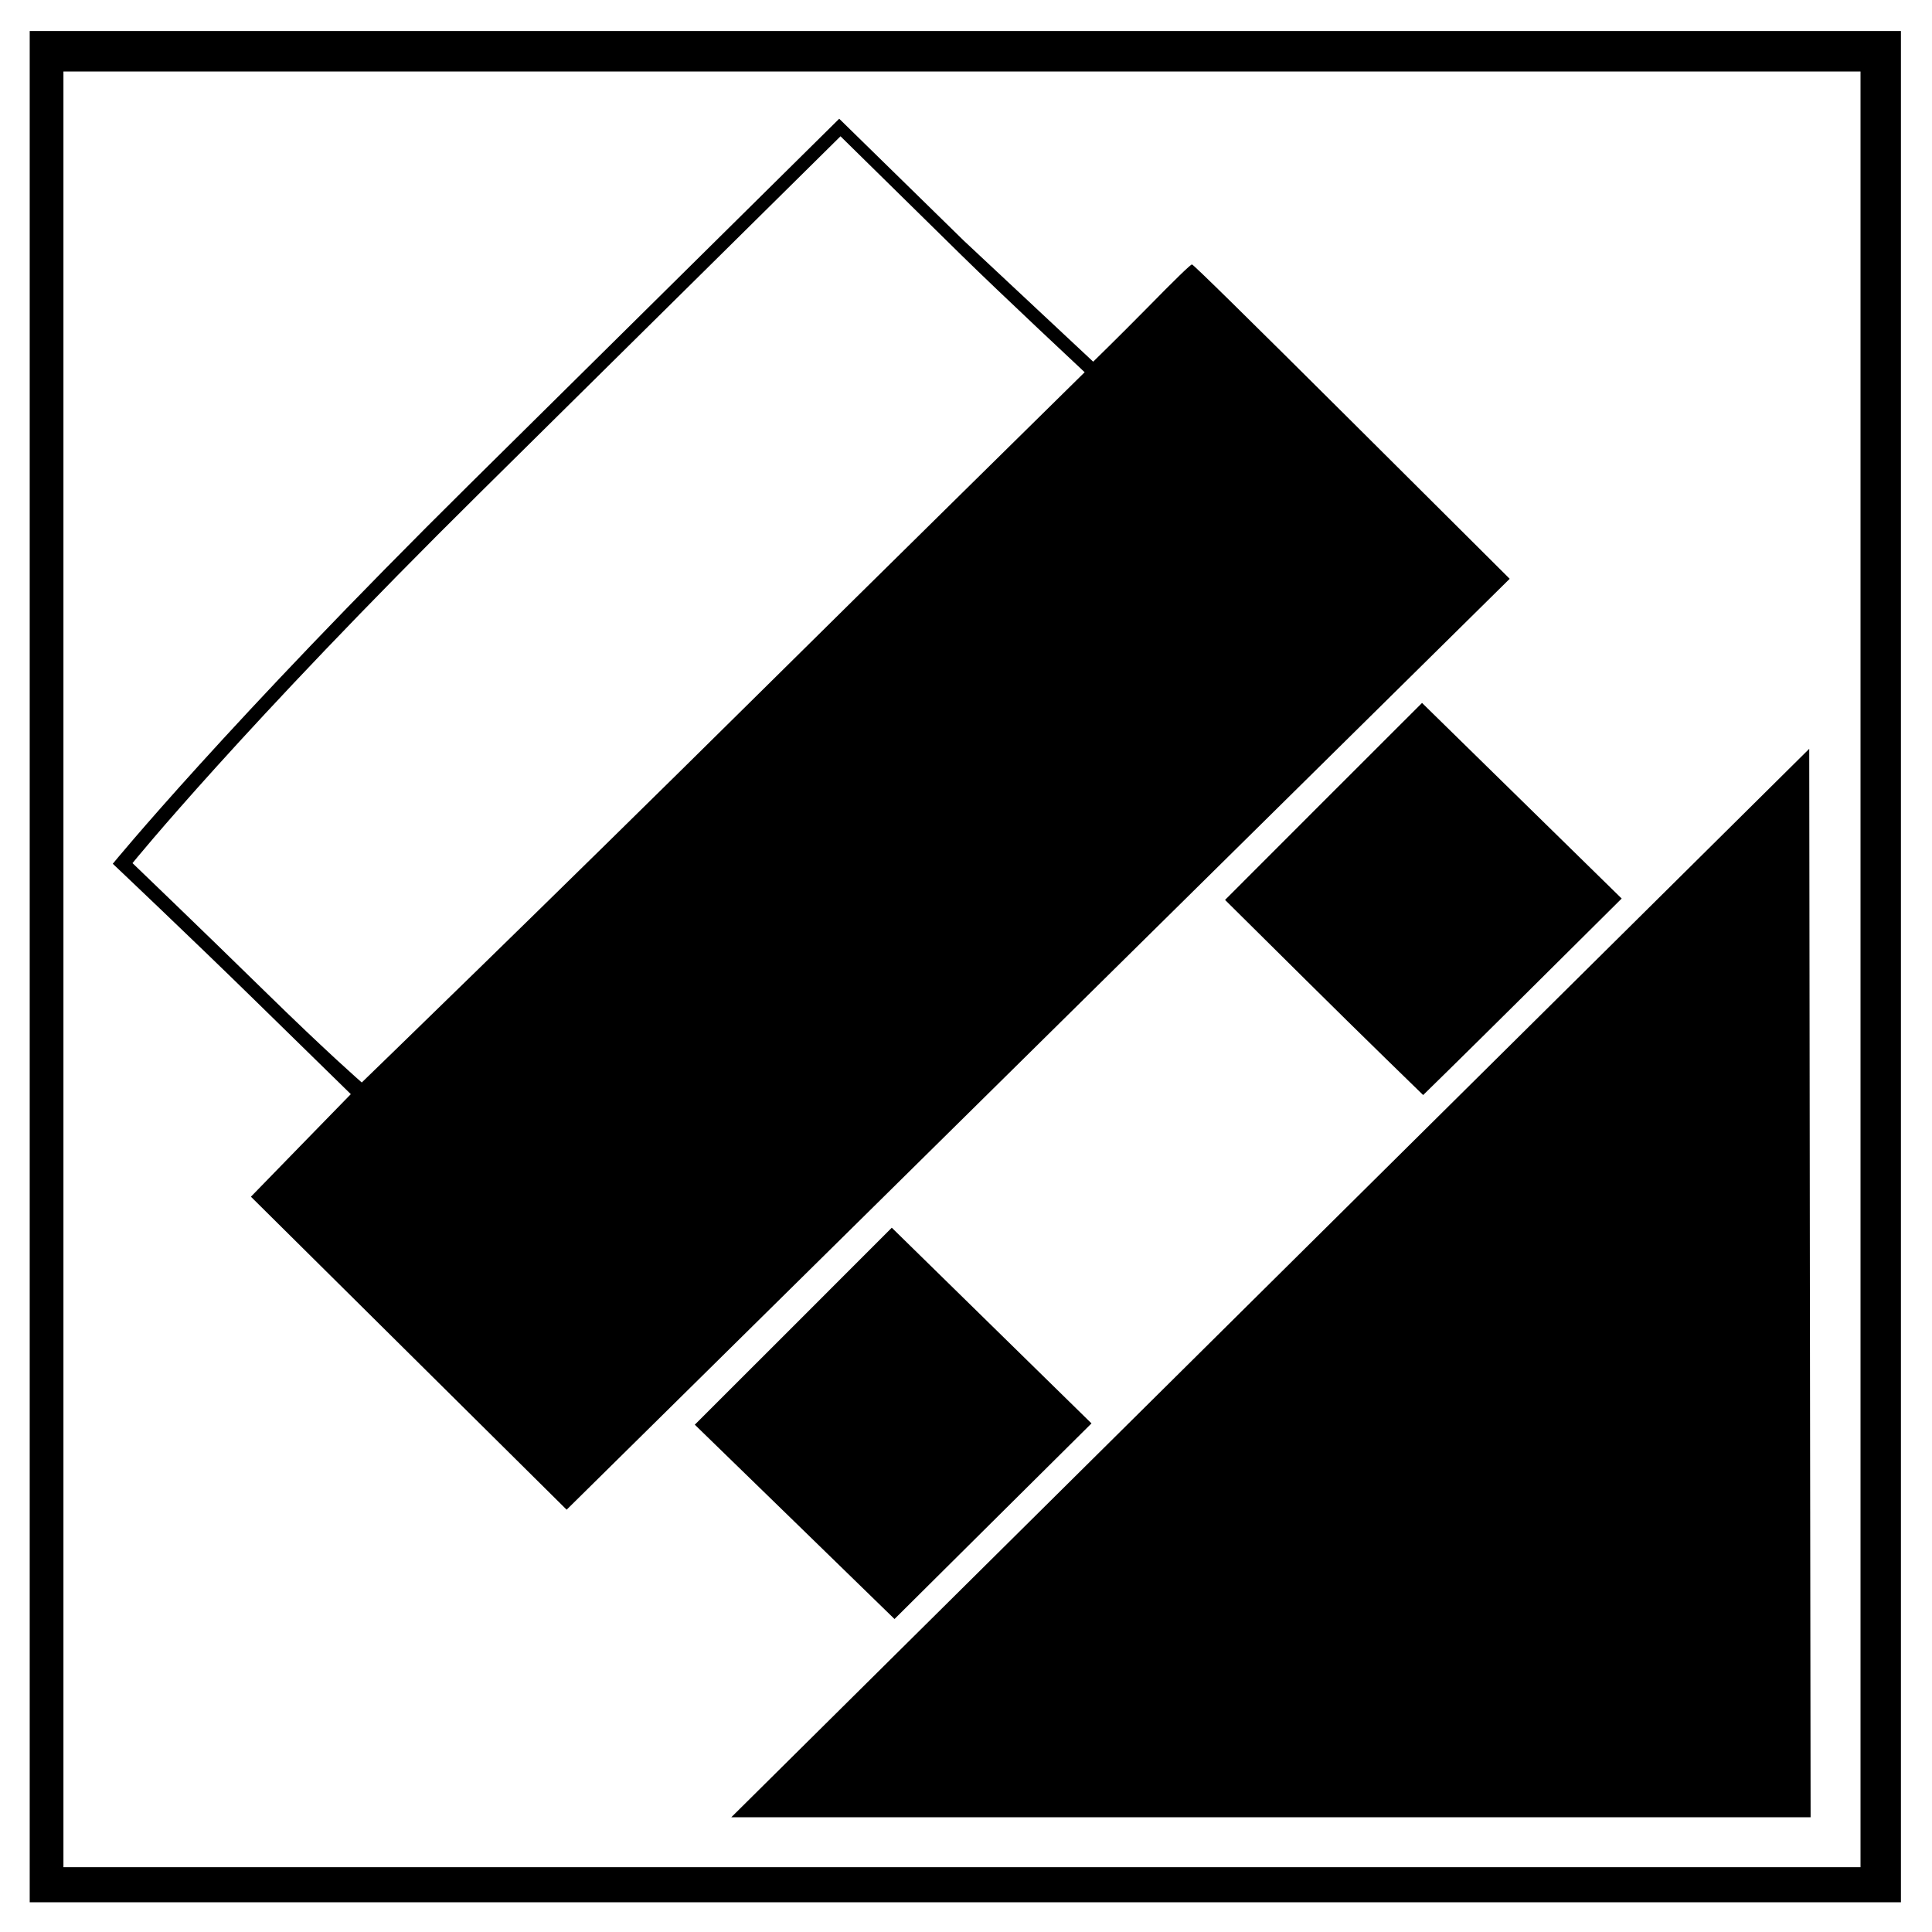<?xml version="1.0" encoding="UTF-8" standalone="no"?>
<!DOCTYPE svg PUBLIC "-//W3C//DTD SVG 1.1//EN" "http://www.w3.org/Graphics/SVG/1.1/DTD/svg11.dtd">
<svg height="100%" stroke-miterlimit="10" style="fill-rule:nonzero;clip-rule:evenodd;stroke-linecap:round;stroke-linejoin:round;" version="1.1" viewBox="0 0 24 24" width="100%" xml:space="preserve" xmlns="http://www.w3.org/2000/svg" xmlns:xlink="http://www.w3.org/1999/xlink">
<g id="Ebene-1">
<path d="M0.369 12.008C0.369 15.883 0.369 19.757 0.369 23.631C4.243 23.631 8.117 23.631 11.992 23.631C15.866 23.631 19.74 23.631 23.614 23.631C23.614 19.757 23.614 15.883 23.614 12.008C23.614 8.134 23.614 4.26 23.614 0.385C19.74 0.385 15.866 0.385 11.992 0.385C8.117 0.385 4.243 0.385 0.369 0.385C0.369 4.26 0.369 8.134 0.369 12.008ZM0.788 0.888C4.508 0.888 8.229 0.888 11.95 0.888C15.67 0.888 19.391 0.888 23.112 0.888C23.112 4.606 23.112 8.324 23.112 12.042C23.112 15.76 23.112 19.478 23.112 23.195C19.391 23.195 15.67 23.195 11.95 23.195C8.229 23.195 4.508 23.195 0.788 23.195C0.788 19.478 0.788 15.76 0.788 12.042C0.788 8.324 0.788 4.606 0.788 0.888ZM5.849 6C2.799 9.017 1.401 10.73 1.401 10.73C1.401 10.73 2.36 11.637 3.159 12.419C3.559 12.81 3.958 13.201 4.358 13.592C4.151 13.805 3.944 14.017 3.737 14.229C3.531 14.441 3.324 14.654 3.117 14.866C3.771 15.514 4.425 16.162 5.078 16.81C5.732 17.458 6.385 18.106 7.039 18.754C8.992 16.827 10.944 14.899 12.897 12.972C14.849 11.045 16.802 9.117 18.754 7.19C18.101 6.539 17.447 5.888 16.793 5.237C15.486 3.936 14.824 3.285 14.807 3.285C14.79 3.285 14.603 3.466 14.246 3.83C13.888 4.193 13.58 4.493 13.58 4.493L11.975 2.992C11.975 2.992 10.941 1.98 10.425 1.475C8.899 2.983 7.374 4.492 5.849 6ZM10.441 1.693C10.941 2.184 11.441 2.676 11.941 3.168C12.441 3.659 13.474 4.624 13.474 4.624C13.474 4.624 10.76 7.296 9.419 8.623C6.737 11.277 4.494 13.447 4.494 13.447C4.494 13.447 4.075 13.084 3.277 12.302C2.478 11.52 1.646 10.722 1.646 10.722C1.646 10.722 2.997 9.053 5.975 6.109C7.464 4.637 8.953 3.165 10.441 1.693ZM16.441 9.955C16.034 10.363 15.626 10.771 15.218 11.179C15.556 11.514 15.894 11.849 16.232 12.184C16.908 12.855 17.679 13.603 17.679 13.603C17.679 13.603 18.106 13.187 18.922 12.377C19.33 11.972 19.737 11.567 20.145 11.162C19.732 10.757 19.318 10.352 18.905 9.947C18.492 9.542 18.078 9.137 17.665 8.732C17.257 9.14 16.849 9.547 16.441 9.955ZM15.779 15.938C13.547 18.151 11.316 20.363 9.084 22.575C11.318 22.575 13.553 22.575 15.788 22.575C18.022 22.575 20.257 22.575 22.492 22.575C22.489 20.363 22.486 18.151 22.483 15.938C22.48 13.726 22.478 11.514 22.475 9.302C20.243 11.514 18.011 13.726 15.779 15.938ZM9.855 16.475C9.447 16.883 9.039 17.291 8.631 17.698C9.045 18.101 9.458 18.503 9.872 18.905C10.285 19.307 10.698 19.709 11.112 20.112C11.52 19.707 11.927 19.302 12.335 18.897C12.743 18.492 13.151 18.087 13.559 17.682C13.145 17.276 12.732 16.872 12.318 16.466C11.905 16.061 11.492 15.656 11.078 15.251C10.67 15.659 10.263 16.067 9.855 16.475Z" fill="#000000" fill-rule="nonzero" opacity="1" stroke="none"/>
</g>
</svg>
